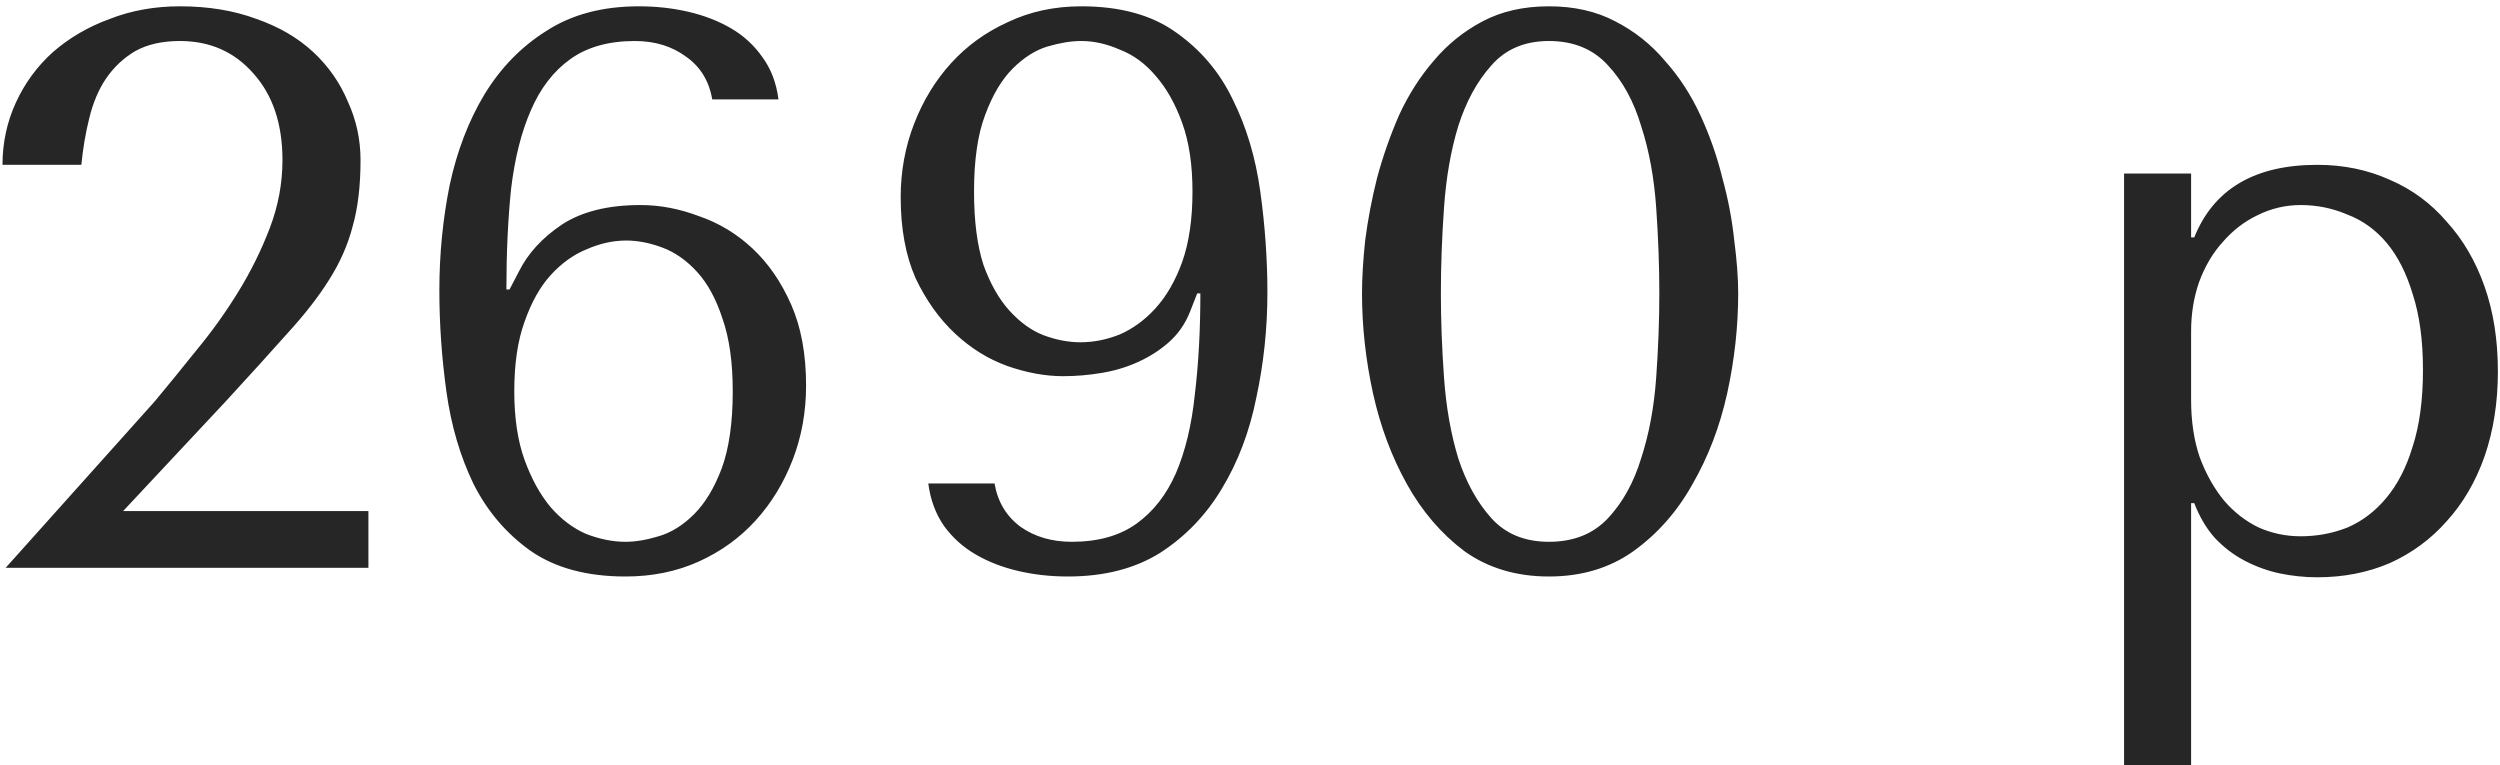 <?xml version="1.0" encoding="UTF-8"?> <svg xmlns="http://www.w3.org/2000/svg" width="317" height="97" viewBox="0 0 317 97" fill="none"><path d="M46.716 72H0.716L19.616 50.9C21.283 48.9 23.05 46.733 24.916 44.4C26.85 42.067 28.616 39.6 30.216 37C31.816 34.4 33.15 31.7 34.216 28.9C35.283 26.1 35.816 23.233 35.816 20.3C35.816 15.7 34.583 12.033 32.116 9.3C29.716 6.567 26.616 5.2 22.816 5.2C20.55 5.2 18.65 5.633 17.116 6.5C15.65 7.367 14.416 8.533 13.416 10C12.483 11.4 11.783 13.067 11.316 15C10.85 16.867 10.516 18.833 10.316 20.9H0.316C0.316 18.1 0.883 15.467 2.016 13C3.15 10.533 4.716 8.4 6.716 6.6C8.783 4.8 11.183 3.4 13.916 2.4C16.65 1.333 19.616 0.8 22.816 0.8C26.416 0.8 29.65 1.333 32.516 2.4C35.383 3.4 37.783 4.8 39.716 6.6C41.65 8.4 43.116 10.5 44.116 12.9C45.183 15.233 45.716 17.7 45.716 20.3C45.716 23.567 45.383 26.367 44.716 28.7C44.116 31.033 43.116 33.3 41.716 35.5C40.383 37.633 38.616 39.9 36.416 42.3C34.283 44.7 31.683 47.567 28.616 50.9L15.616 64.8H46.716V72ZM98.711 12.6H90.311C89.911 10.267 88.811 8.467 87.011 7.2C85.211 5.867 83.044 5.2 80.511 5.2C77.178 5.2 74.444 5.967 72.311 7.5C70.178 9.033 68.511 11.2 67.311 14C66.111 16.733 65.278 20.033 64.811 23.9C64.411 27.767 64.211 32.033 64.211 36.7H64.611L65.811 34.4C66.944 32.133 68.744 30.167 71.211 28.5C73.744 26.833 77.078 26 81.211 26C83.678 26 86.144 26.467 88.611 27.4C91.144 28.267 93.411 29.633 95.411 31.5C97.411 33.367 99.044 35.733 100.311 38.6C101.578 41.467 102.211 44.9 102.211 48.9C102.211 52.233 101.644 55.367 100.511 58.3C99.378 61.233 97.811 63.8 95.811 66C93.811 68.2 91.411 69.933 88.611 71.2C85.811 72.467 82.711 73.1 79.311 73.1C74.378 73.1 70.344 72 67.211 69.8C64.144 67.6 61.744 64.767 60.011 61.3C58.344 57.833 57.211 53.967 56.611 49.7C56.011 45.367 55.711 41.067 55.711 36.8C55.711 32.267 56.144 27.833 57.011 23.5C57.944 19.167 59.411 15.333 61.411 12C63.478 8.6 66.111 5.9 69.311 3.9C72.511 1.833 76.411 0.8 81.011 0.8C83.211 0.8 85.311 1.033 87.311 1.5C89.311 1.967 91.111 2.667 92.711 3.6C94.311 4.533 95.644 5.767 96.711 7.3C97.778 8.767 98.444 10.533 98.711 12.6ZM65.211 49.6C65.211 53 65.644 55.9 66.511 58.3C67.378 60.7 68.478 62.7 69.811 64.3C71.144 65.833 72.644 66.967 74.311 67.7C76.044 68.367 77.711 68.7 79.311 68.7C80.578 68.7 81.978 68.467 83.511 68C85.111 67.533 86.611 66.6 88.011 65.2C89.411 63.8 90.578 61.867 91.511 59.4C92.444 56.867 92.911 53.6 92.911 49.6C92.911 45.933 92.478 42.867 91.611 40.4C90.811 37.933 89.744 35.967 88.411 34.5C87.078 33.033 85.611 32 84.011 31.4C82.411 30.8 80.878 30.5 79.411 30.5C77.744 30.5 76.078 30.867 74.411 31.6C72.744 32.267 71.211 33.367 69.811 34.9C68.478 36.367 67.378 38.333 66.511 40.8C65.644 43.2 65.211 46.133 65.211 49.6ZM126.107 61.3C126.507 63.633 127.607 65.467 129.407 66.8C131.207 68.067 133.374 68.7 135.907 68.7C139.24 68.7 141.974 67.933 144.107 66.4C146.24 64.867 147.907 62.733 149.107 60C150.307 57.2 151.107 53.867 151.507 50C151.974 46.133 152.207 41.867 152.207 37.2H151.807L150.907 39.5C150.307 41.033 149.407 42.333 148.207 43.4C147.074 44.4 145.774 45.233 144.307 45.9C142.84 46.567 141.274 47.033 139.607 47.3C138.007 47.567 136.407 47.7 134.807 47.7C132.54 47.7 130.174 47.267 127.707 46.4C125.307 45.533 123.107 44.167 121.107 42.3C119.107 40.433 117.44 38.1 116.107 35.3C114.84 32.433 114.207 29 114.207 25C114.207 21.733 114.774 18.633 115.907 15.7C117.04 12.767 118.607 10.2 120.607 8C122.607 5.8 125.007 4.067 127.807 2.8C130.607 1.467 133.707 0.8 137.107 0.8C142.04 0.8 146.04 1.9 149.107 4.1C152.24 6.3 154.64 9.133 156.307 12.6C158.04 16.067 159.207 19.967 159.807 24.3C160.407 28.633 160.707 32.9 160.707 37.1C160.707 41.633 160.24 46.067 159.307 50.4C158.44 54.733 156.974 58.6 154.907 62C152.907 65.333 150.307 68.033 147.107 70.1C143.907 72.1 140.007 73.1 135.407 73.1C133.207 73.1 131.107 72.867 129.107 72.4C127.107 71.933 125.307 71.233 123.707 70.3C122.107 69.367 120.774 68.167 119.707 66.7C118.64 65.167 117.974 63.367 117.707 61.3H126.107ZM151.207 24.3C151.207 20.9 150.774 18 149.907 15.6C149.04 13.2 147.94 11.233 146.607 9.7C145.274 8.1 143.74 6.967 142.007 6.3C140.34 5.567 138.707 5.2 137.107 5.2C135.84 5.2 134.407 5.433 132.807 5.9C131.274 6.367 129.807 7.3 128.407 8.7C127.007 10.1 125.84 12.067 124.907 14.6C123.974 17.067 123.507 20.3 123.507 24.3C123.507 28.033 123.907 31.133 124.707 33.6C125.574 36 126.674 37.933 128.007 39.4C129.34 40.867 130.774 41.9 132.307 42.5C133.907 43.1 135.474 43.4 137.007 43.4C138.674 43.4 140.34 43.067 142.007 42.4C143.674 41.667 145.174 40.567 146.507 39.1C147.907 37.567 149.04 35.6 149.907 33.2C150.774 30.733 151.207 27.767 151.207 24.3ZM172.703 37.2C172.703 35.267 172.836 33.033 173.103 30.5C173.436 27.9 173.936 25.267 174.603 22.6C175.336 19.867 176.27 17.2 177.403 14.6C178.603 12 180.07 9.7 181.803 7.7C183.536 5.633 185.603 3.967 188.003 2.7C190.403 1.433 193.203 0.8 196.403 0.8C199.603 0.8 202.403 1.433 204.803 2.7C207.27 3.967 209.37 5.633 211.103 7.7C212.903 9.7 214.403 12 215.603 14.6C216.803 17.2 217.736 19.867 218.403 22.6C219.136 25.267 219.636 27.9 219.903 30.5C220.236 33.033 220.403 35.267 220.403 37.2C220.403 41.4 219.936 45.633 219.003 49.9C218.07 54.1 216.603 57.933 214.603 61.4C212.67 64.867 210.17 67.7 207.103 69.9C204.103 72.033 200.536 73.1 196.403 73.1C192.27 73.1 188.703 72.033 185.703 69.9C182.77 67.7 180.336 64.867 178.403 61.4C176.47 57.933 175.036 54.1 174.103 49.9C173.17 45.633 172.703 41.4 172.703 37.2ZM182.703 37.2C182.703 40.6 182.836 44.167 183.103 47.9C183.37 51.633 183.97 55.033 184.903 58.1C185.903 61.167 187.303 63.7 189.103 65.7C190.903 67.7 193.336 68.7 196.403 68.7C199.536 68.7 202.036 67.7 203.903 65.7C205.77 63.7 207.17 61.167 208.103 58.1C209.103 55.033 209.736 51.633 210.003 47.9C210.27 44.167 210.403 40.6 210.403 37.2C210.403 33.733 210.27 30.1 210.003 26.3C209.736 22.5 209.103 19.067 208.103 16C207.17 12.867 205.77 10.3 203.903 8.3C202.036 6.233 199.536 5.2 196.403 5.2C193.336 5.2 190.903 6.233 189.103 8.3C187.303 10.3 185.903 12.867 184.903 16C183.97 19.067 183.37 22.5 183.103 26.3C182.836 30.1 182.703 33.733 182.703 37.2ZM269.332 97V22H277.832V30.1H278.232C280.699 23.967 285.899 20.9 293.832 20.9C297.165 20.9 300.232 21.533 303.032 22.8C305.832 24 308.232 25.767 310.232 28.1C312.299 30.367 313.899 33.1 315.032 36.3C316.165 39.5 316.732 43.1 316.732 47.1C316.732 51.033 316.165 54.633 315.032 57.9C313.899 61.1 312.299 63.833 310.232 66.1C308.232 68.367 305.832 70.133 303.032 71.4C300.232 72.6 297.165 73.2 293.832 73.2C292.232 73.2 290.632 73.033 289.032 72.7C287.499 72.367 286.032 71.833 284.632 71.1C283.232 70.367 281.965 69.4 280.832 68.2C279.765 67 278.899 65.533 278.232 63.8H277.832V97H269.332ZM277.832 42V50.7C277.832 53.433 278.199 55.867 278.932 58C279.732 60.133 280.765 61.967 282.032 63.5C283.299 64.967 284.765 66.1 286.432 66.9C288.099 67.633 289.865 68 291.732 68C293.799 68 295.765 67.633 297.632 66.9C299.499 66.1 301.132 64.867 302.532 63.2C303.999 61.467 305.132 59.267 305.932 56.6C306.799 53.933 307.232 50.7 307.232 46.9C307.232 43.167 306.799 39.967 305.932 37.3C305.132 34.633 304.032 32.467 302.632 30.8C301.232 29.133 299.565 27.933 297.632 27.2C295.765 26.4 293.799 26 291.732 26C289.799 26 287.965 26.433 286.232 27.3C284.565 28.1 283.099 29.233 281.832 30.7C280.565 32.1 279.565 33.8 278.832 35.8C278.165 37.733 277.832 39.8 277.832 42Z" fill="#262626"></path></svg> 